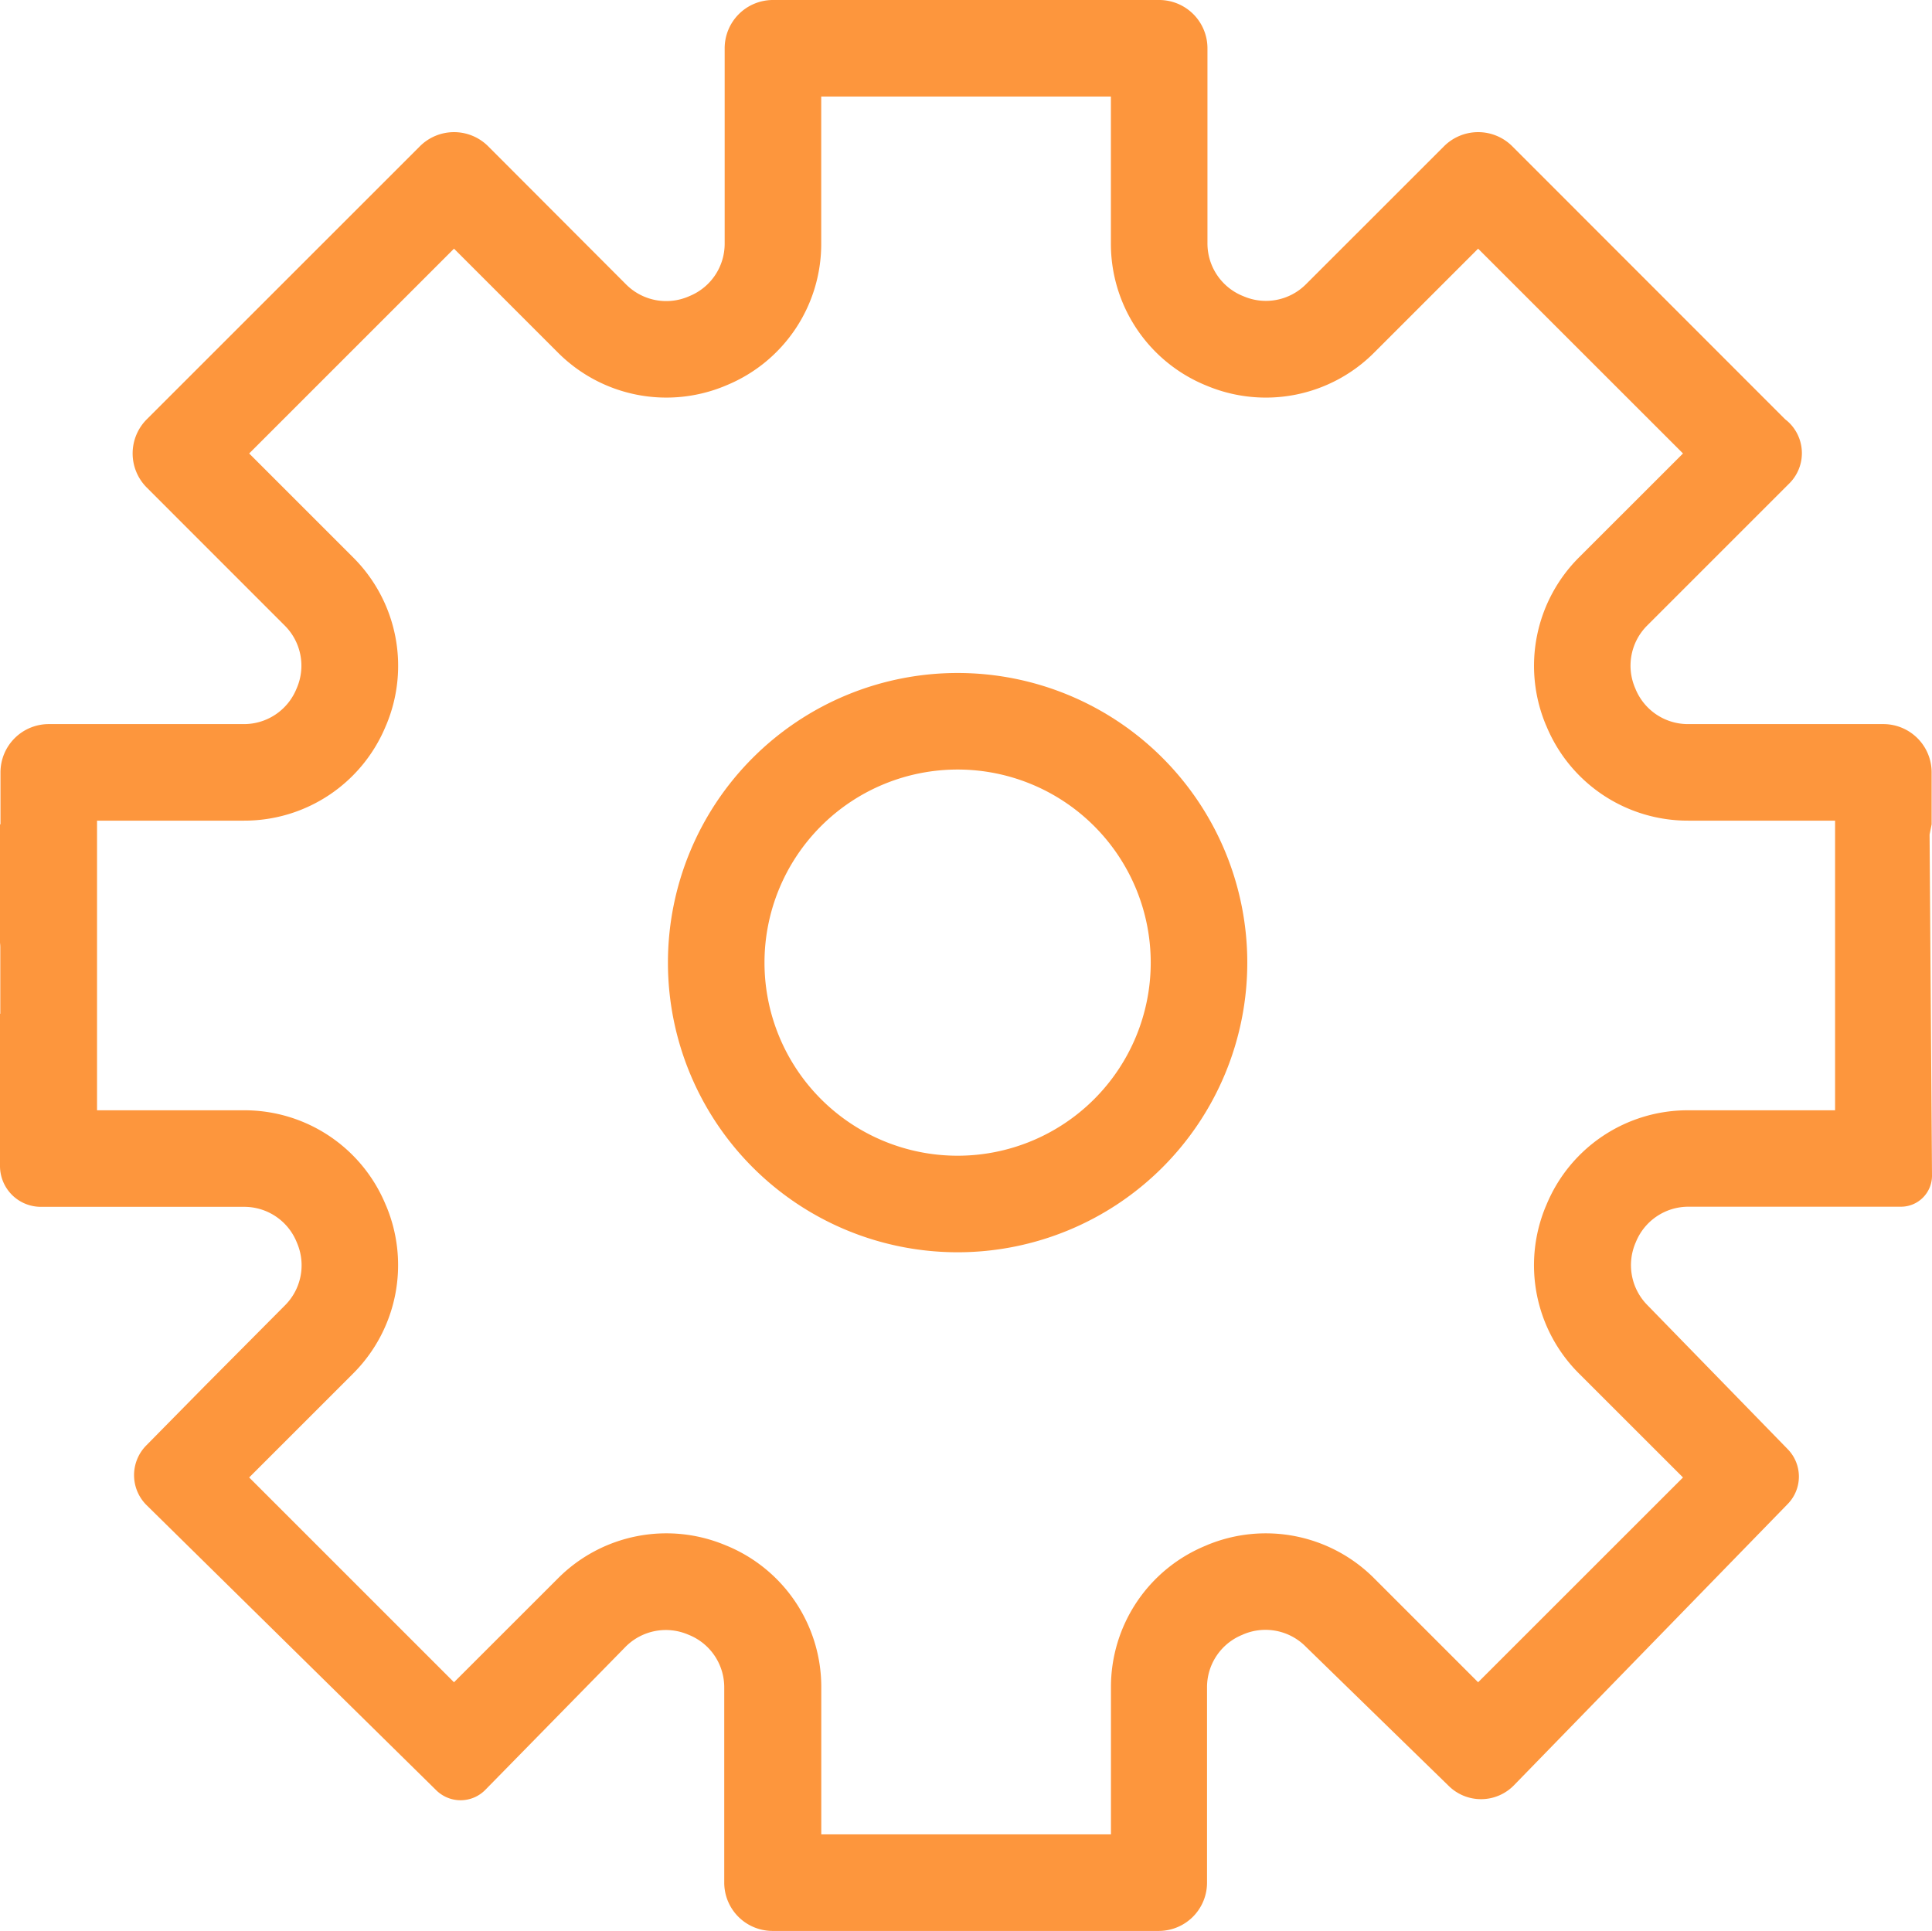 <?xml version="1.0" encoding="UTF-8"?> <svg xmlns="http://www.w3.org/2000/svg" id="Layer_1" data-name="Layer 1" viewBox="0 0 320.14 320"> <defs> <style>.cls-1{fill:#fd963d;}</style> </defs> <title>wew-02</title> <path class="cls-1" d="M320.08,136.61V128a8,8,0,0,0-8-8H279.72a9.39,9.39,0,0,1-8.7-5.8l-.1-.24a9.39,9.39,0,0,1,2-10.27L296.4,80.21a7.08,7.08,0,0,0,.22-10,6.94,6.94,0,0,0-.81-.72h0L250.59,24.24a8,8,0,0,0-11.31,0L216.39,47.12a9.37,9.37,0,0,1-10.28,2l-.22-.09a9.39,9.39,0,0,1-5.81-8.7V8a8,8,0,0,0-8-8h-64a8,8,0,0,0-8,8V40.36a9.37,9.37,0,0,1-5.81,8.7l-.23.1a9.39,9.39,0,0,1-10.27-2L80.89,24.24a8,8,0,0,0-11.31,0h0L24.32,69.49a8,8,0,0,0,0,11.31h0L47.2,103.69a9.38,9.38,0,0,1,2,10.29l-.09.21a9.39,9.39,0,0,1-8.7,5.81H8.08a8,8,0,0,0-8,8v8.61H0v19.64a5.49,5.49,0,0,1,.05.7V168H0v16H0v9.23A6.77,6.77,0,0,0,6.77,200H40.44a9.38,9.38,0,0,1,8.7,5.8l.1.24a9.39,9.39,0,0,1-2,10.27L34,229.63l-9.76,9.91a7,7,0,0,0,.05,9.9h0l48,47.25a5.74,5.74,0,0,0,8.12-.06h0l23.29-23.76a9.4,9.4,0,0,1,10.28-2l.22.09a9.37,9.37,0,0,1,5.81,8.7V312a8,8,0,0,0,8,8h64a8,8,0,0,0,8-8V279.64a9.36,9.36,0,0,1,5.82-8.7l.22-.1a9.39,9.39,0,0,1,10.27,2L240.09,296a7.62,7.62,0,0,0,10.78-.14h0l45.36-46.61a6.5,6.5,0,0,0,0-9.09L273,216.31A9.42,9.42,0,0,1,271,206l.09-.21a9.39,9.39,0,0,1,8.7-5.81H315a5.14,5.14,0,0,0,5.14-5.14h0l-.4-56.54M304.08,184H279.72a25.32,25.32,0,0,0-23.49,15.72l-.08.18a25.34,25.34,0,0,0,5.5,27.73l17.23,17.22-33.95,33.94-17.22-17.22A25.35,25.35,0,0,0,200,256.06l-.2.09a25.31,25.31,0,0,0-15.71,23.49V304h-48V279.64a25.32,25.32,0,0,0-15.7-23.49l-.2-.08a25.34,25.34,0,0,0-27.73,5.5L75.23,278.79,41.29,244.85l17.22-17.22A25.39,25.39,0,0,0,64,199.86l-.07-.15A25.31,25.31,0,0,0,40.44,184H16.08V136H40.44a25.34,25.34,0,0,0,23.5-15.72l.08-.18a25.36,25.36,0,0,0-5.51-27.73L41.29,75.15,75.23,41.21,92.45,58.43a25.37,25.37,0,0,0,27.72,5.51l.21-.09a25.32,25.32,0,0,0,15.7-23.49V16h48V40.36a25.35,25.35,0,0,0,15.7,23.49l.2.08a25.34,25.34,0,0,0,27.73-5.5l17.22-17.22,33.95,33.94L261.65,92.37a25.39,25.39,0,0,0-5.49,27.77l.07.15A25.35,25.35,0,0,0,279.72,136h24.36Z" transform="translate(0 0)"></path> <path class="cls-1" d="M158.68,207.53a48,48,0,1,0-48-48A48,48,0,0,0,158.68,207.53Zm0-80a32,32,0,1,1-32,32A32,32,0,0,1,158.68,127.53Z" transform="translate(0 0)"></path> </svg> 